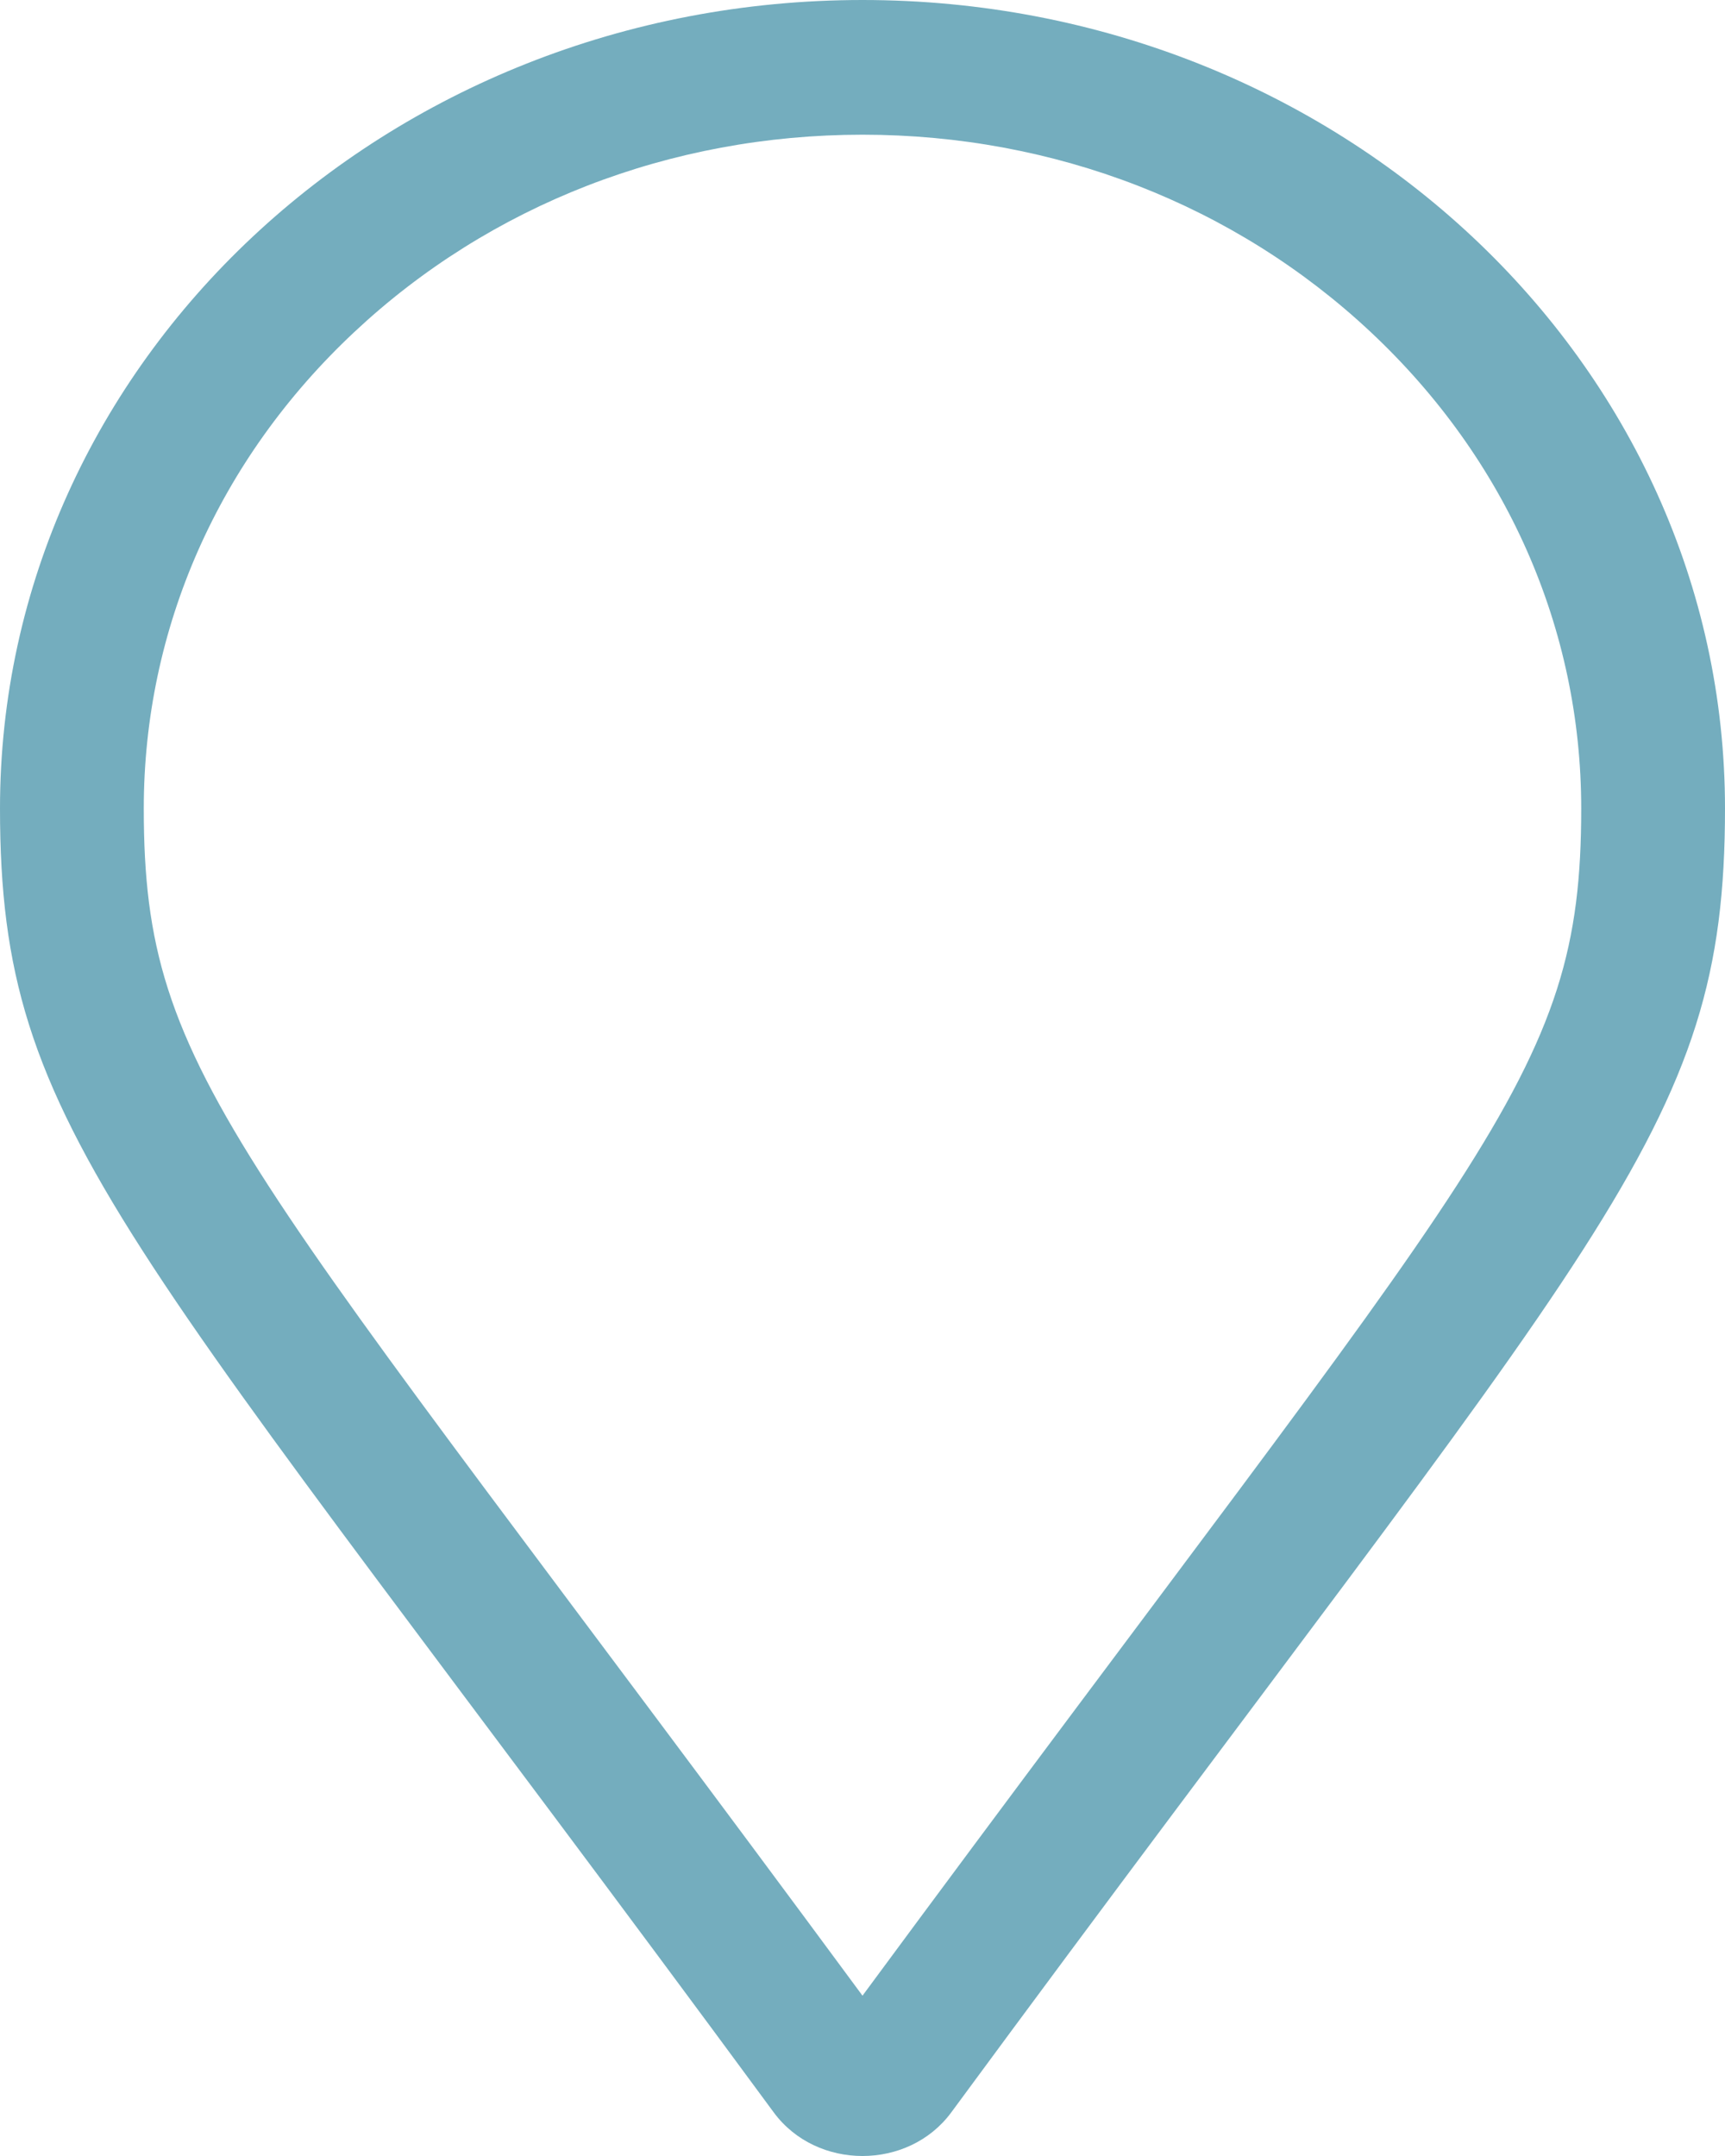 <?xml version="1.0" encoding="UTF-8"?> <svg xmlns="http://www.w3.org/2000/svg" width="20" height="25" viewBox="0 0 20 25" fill="none"><path d="M10 0C4.477 0 0 4.197 0 9.375C0 13.155 1.405 14.21 8.972 24.496C9.469 25.168 10.531 25.168 11.028 24.496C18.595 14.21 20 13.155 20 9.375C20 4.197 15.523 0 10 0ZM10 23.141C2.745 13.305 1.667 12.524 1.667 9.375C1.667 7.288 2.533 5.326 4.107 3.851C5.681 2.375 7.774 1.562 10 1.562C12.226 1.562 14.319 2.375 15.893 3.851C17.466 5.326 18.333 7.288 18.333 9.375C18.333 12.524 17.256 13.304 10 23.141Z" fill="#74ADBE"></path></svg> 